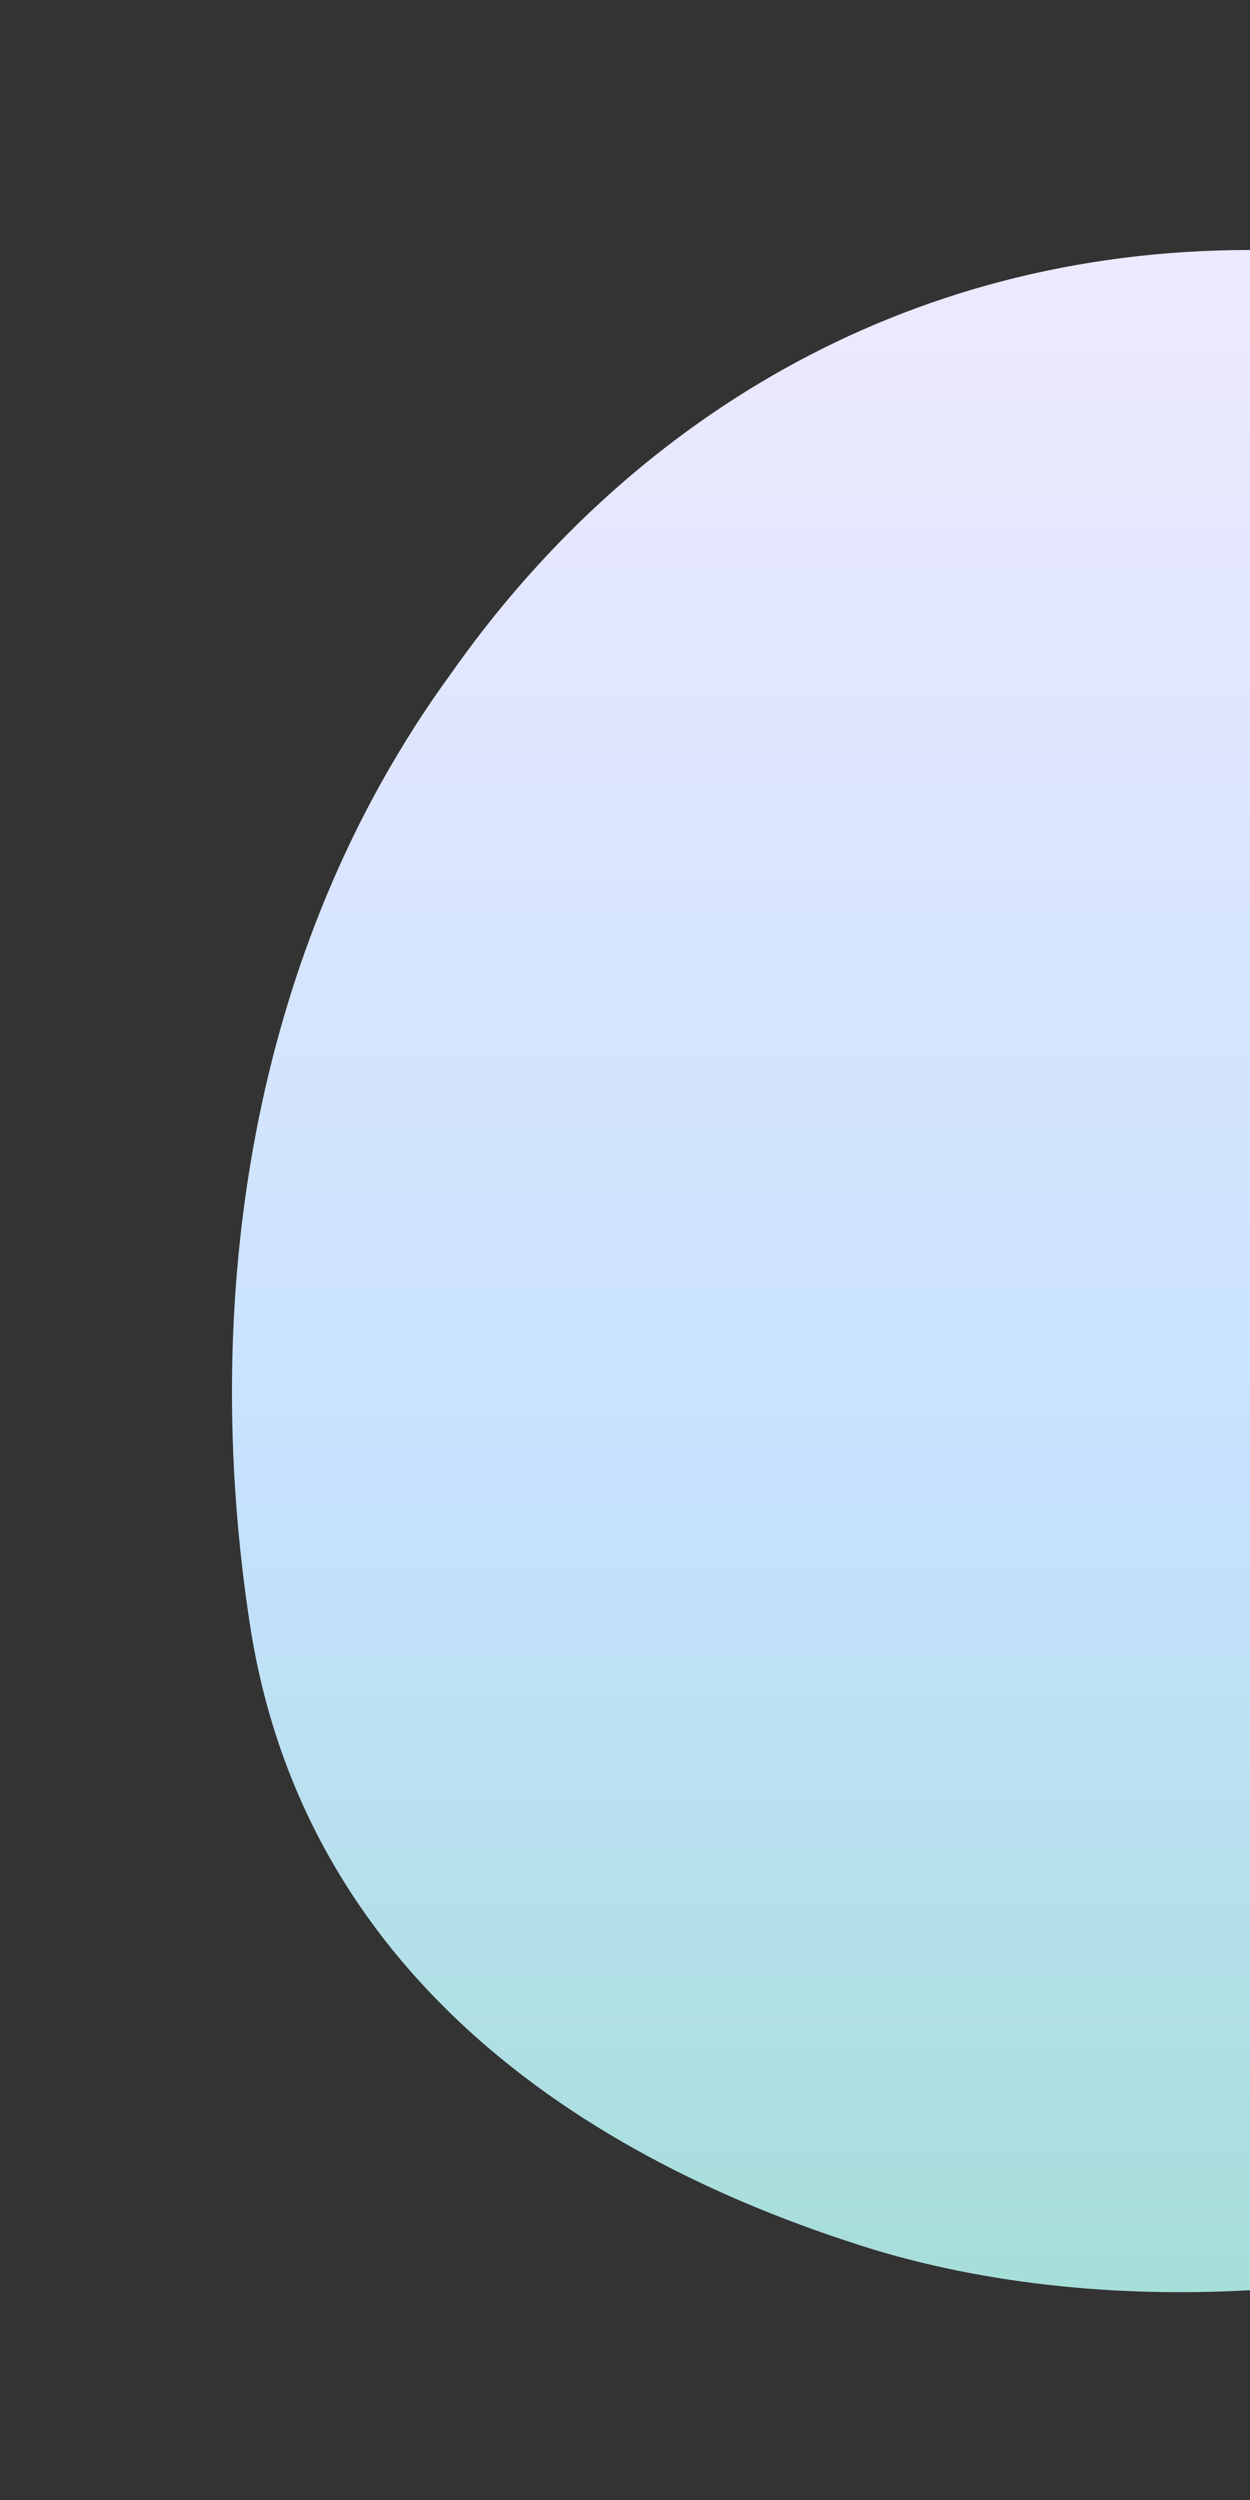 <svg width="50" height="100" viewBox="0 0 50 100" xmlns="http://www.w3.org/2000/svg">
  <rect x="0" y="0" width="50" height="100" fill="#333333" stroke="none"/>
  <defs>
    <linearGradient id="shapeGradient" x1="0%" y1="0%" x2="0%" y2="100%">
      <stop offset="0%" style="stop-color:#ede9fe;stop-opacity:1" />
      <stop offset="60%" style="stop-color:#c6e2fe;stop-opacity:1" />
      <stop offset="100%" style="stop-color:#a5ded8;stop-opacity:1" />
    </linearGradient>
  </defs>
  <path d="M 50 10 
           C 65 10, 75 15, 82 25
           C 90 35, 92 45, 90 58
           C 88 70, 80 80, 68 87
           C 58 92, 45 93, 35 90
           C 22 86, 12 78, 10 65
           C 8 52, 10 38, 18 27
           C 25 17, 36 10, 50 10 Z" 
        fill="url(#shapeGradient)" />
</svg>
